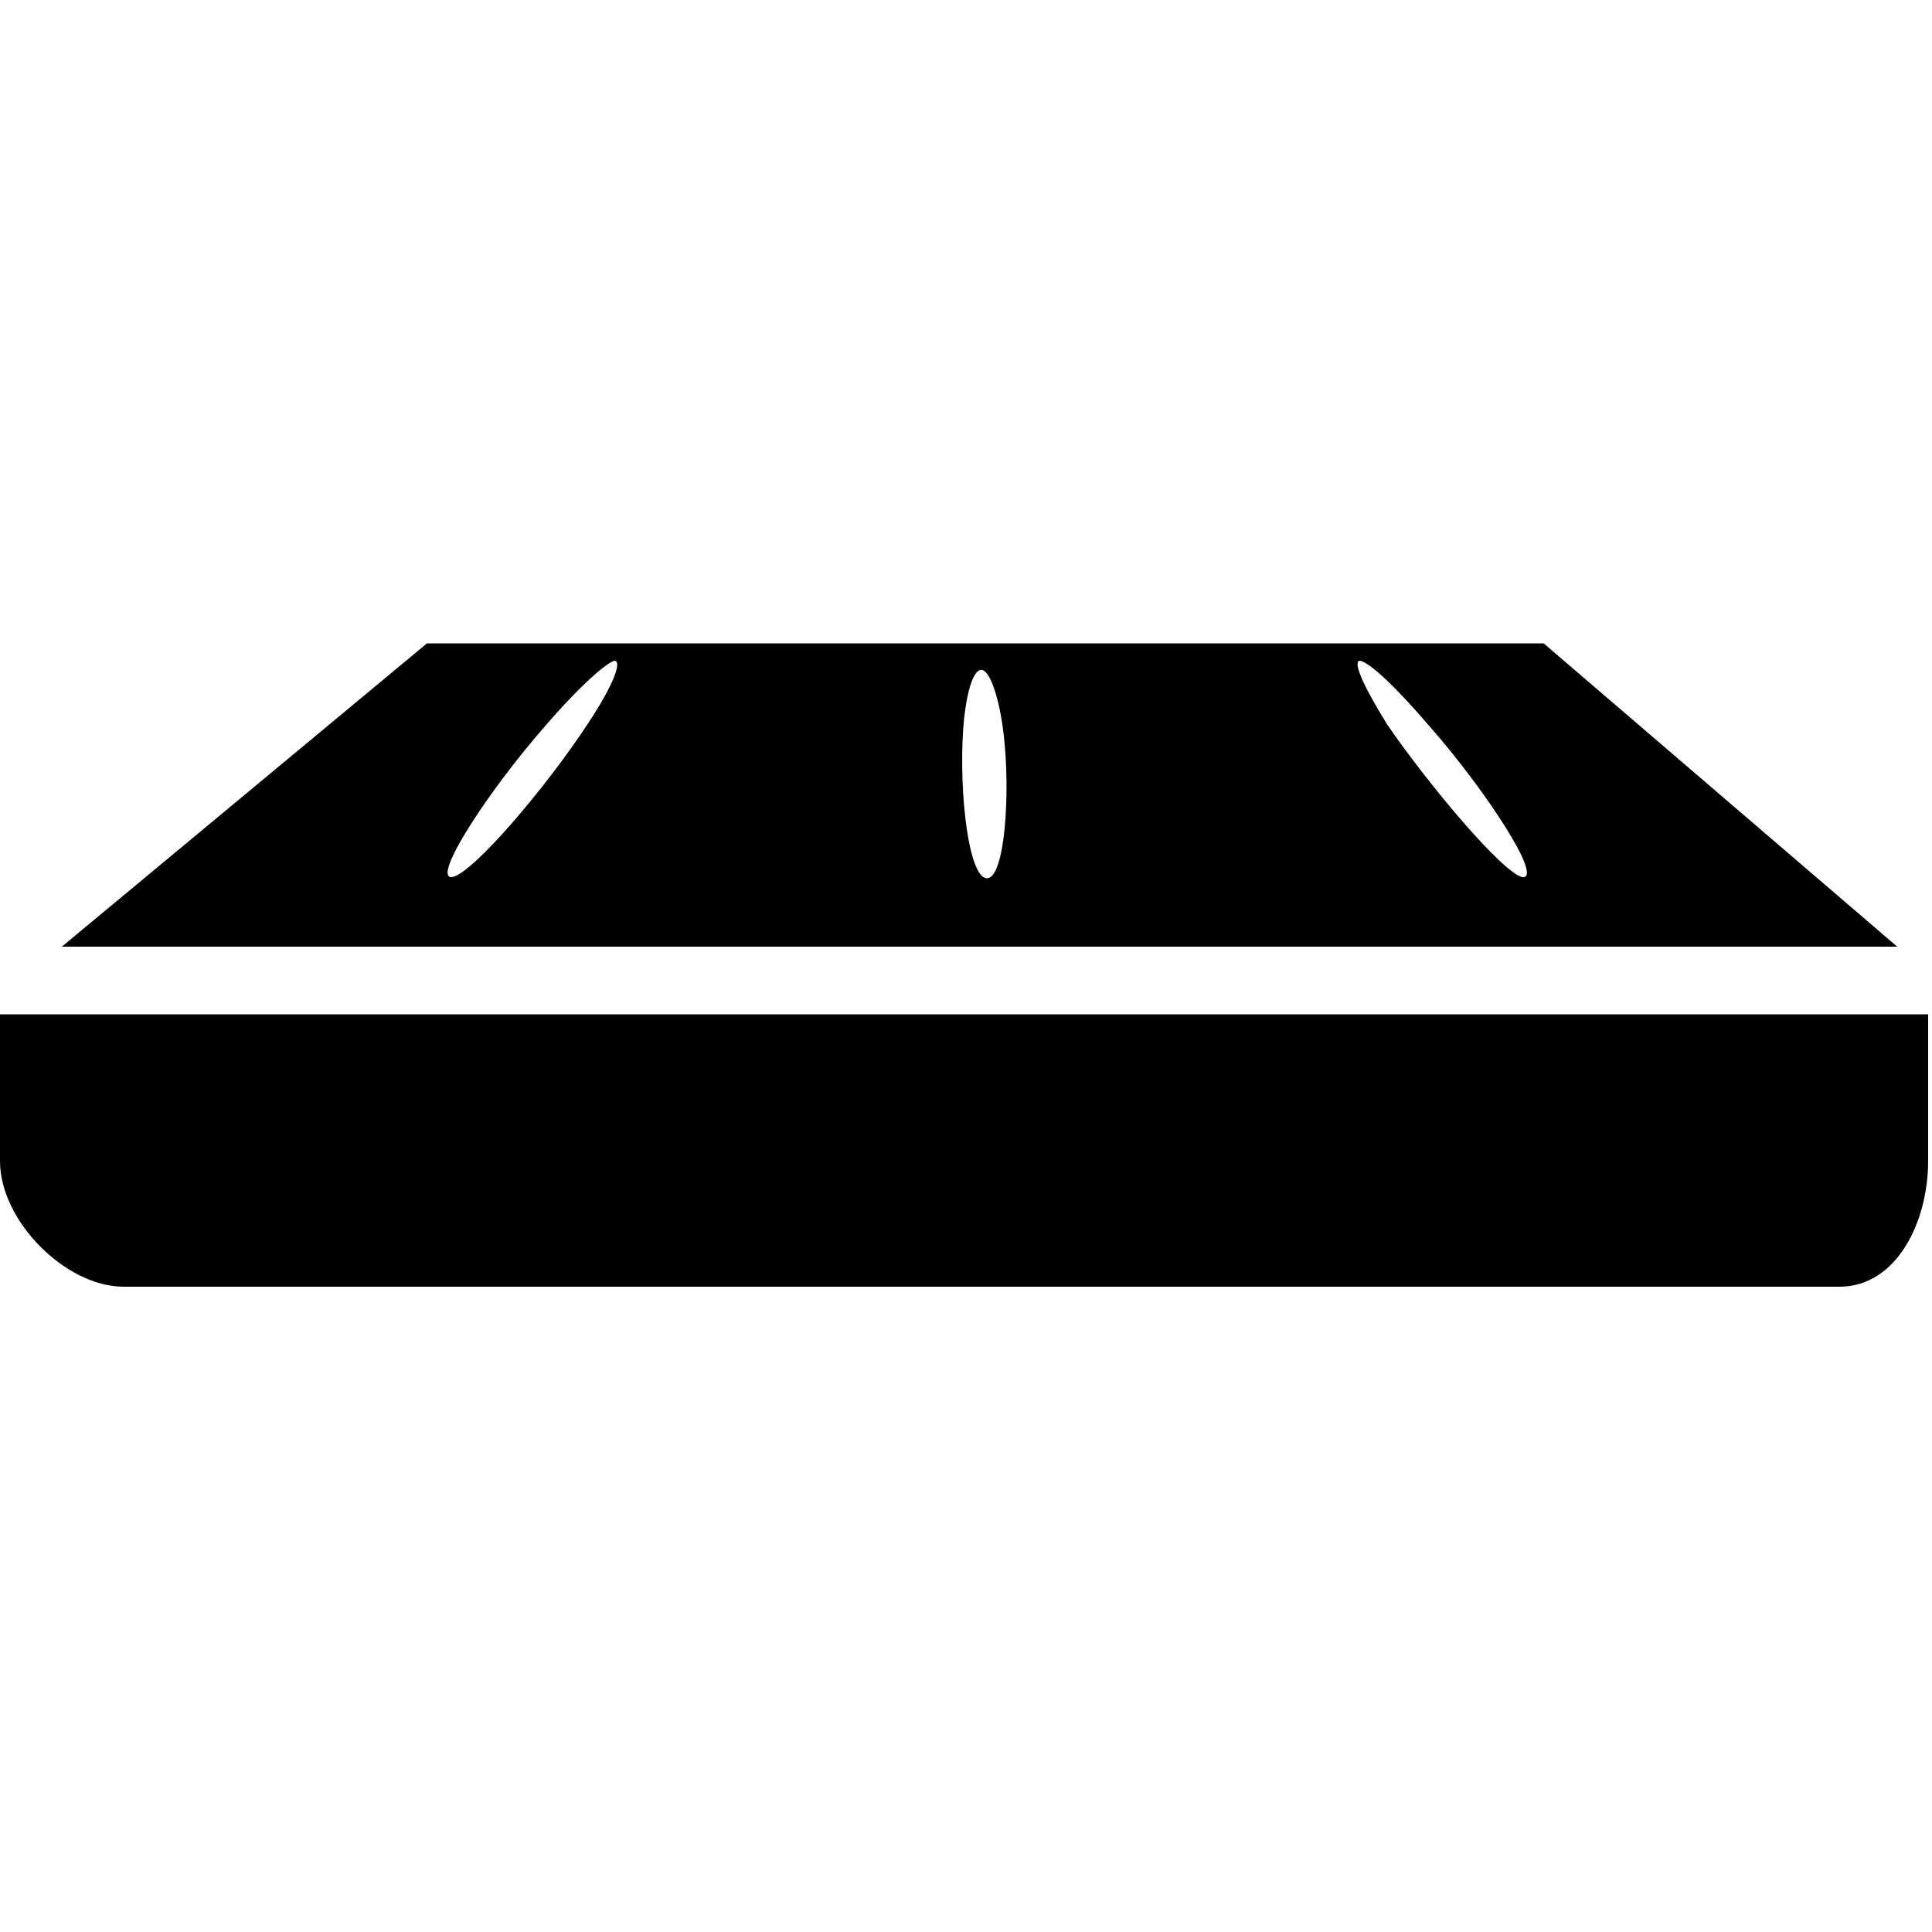 <?xml version="1.0" encoding="UTF-8"?> <svg xmlns="http://www.w3.org/2000/svg" version="1.2" viewBox="0 0 100 100" width="50" height="50"><title>bathroom-detail-svgrepo-com</title><style> .s0 { fill: #000000 } </style><g><g><path class="s0" d="m99.8 60.1v-7.6h-99.8v7.6c0 3.1 3.4 6.5 6.4 6.5h88.8c3 0 4.6-3.4 4.6-6.5z"></path><path class="s0" d="m98.2 49l-18.3-15.7h-57.8l-18.9 15.7zm-27.8-14.8c0.5 0.1 1.8 1.3 3.6 3.4 2.9 3.3 5.9 7.9 4.8 7.8-1-0.2-4.8-4.7-7-7.9-1.3-2.1-1.8-3.3-1.4-3.3zm-20.5 3c0.2-1.8 0.6-2.7 1-2.5 0.4 0.2 0.9 1.6 1.1 3.8 0.3 3.3-0.1 7.5-1.1 6.9-0.9-0.6-1.3-5.2-1-8.2zm-21.7 0.4c1.8-2.1 3.2-3.3 3.6-3.4 0.4 0 0 1.2-1.4 3.3-2.1 3.2-5.9 7.7-7 7.9-1.1 0.1 1.9-4.5 4.8-7.8z"></path></g></g></svg> 